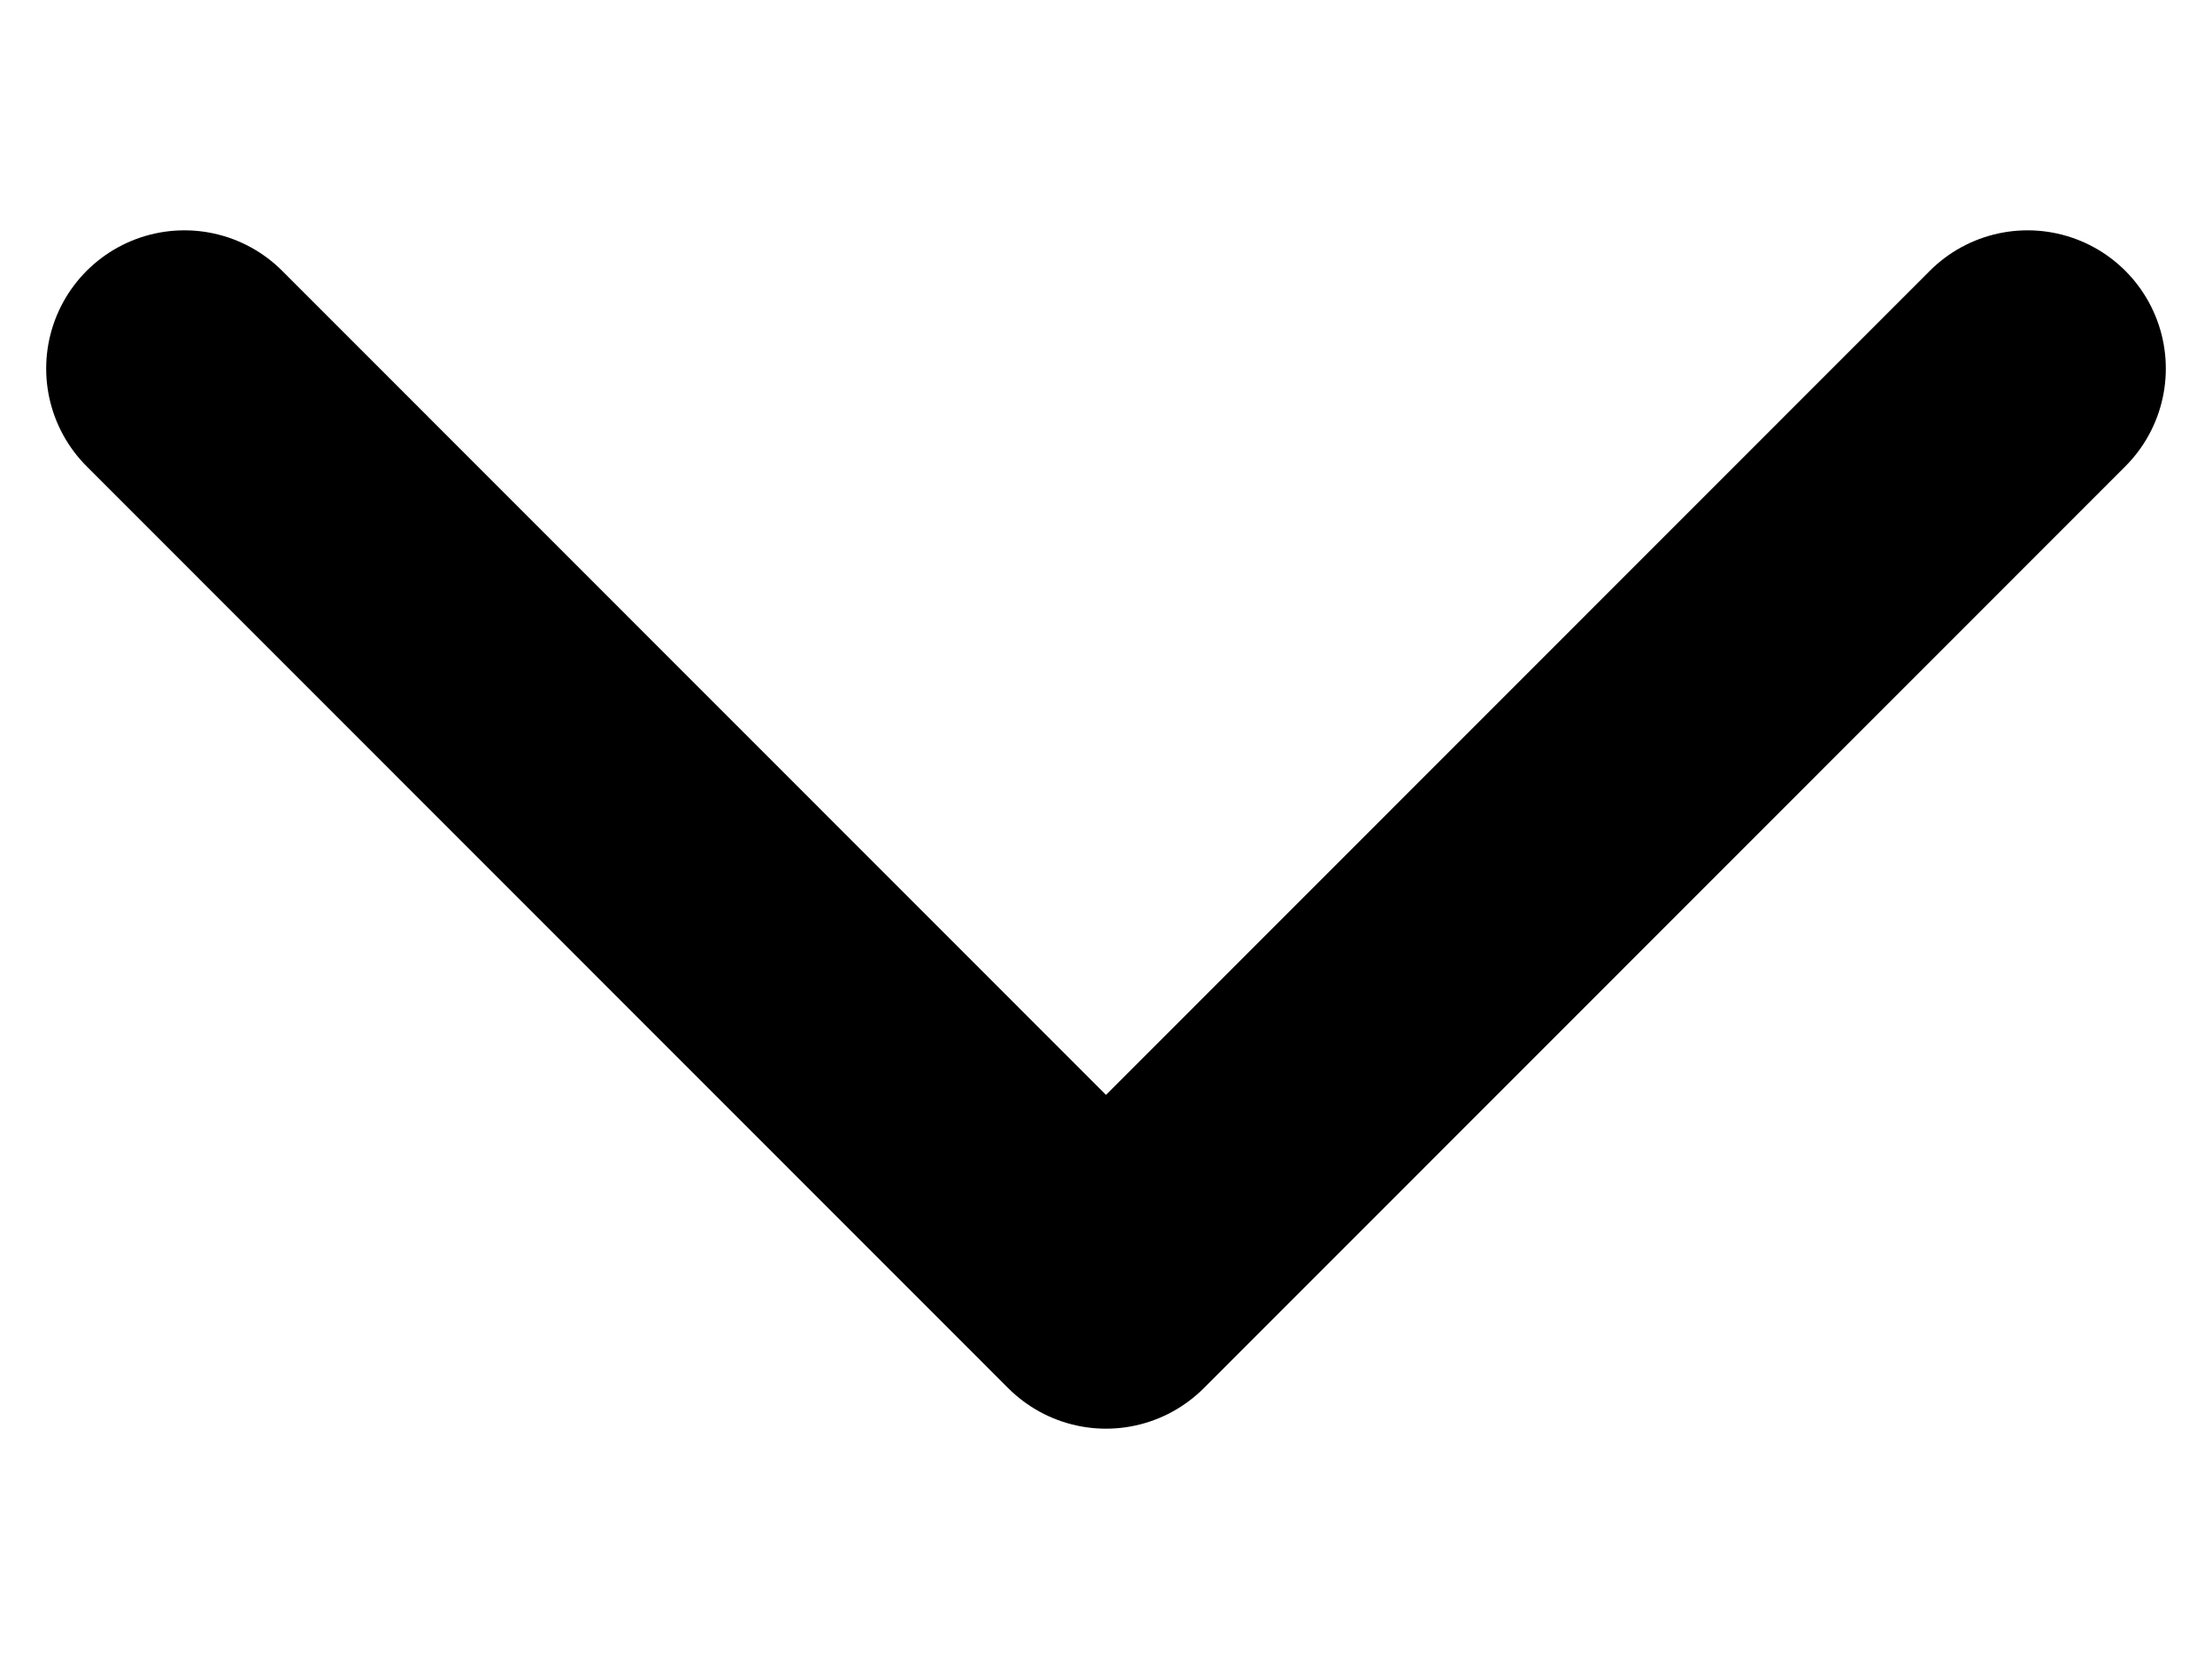 <svg width="8" height="6" viewBox="0 0 8 6" fill="none" xmlns="http://www.w3.org/2000/svg">
<path d="M0.667 1.333L4 4.667L7.333 1.333" stroke="black" stroke-linecap="round" stroke-linejoin="round"/>
</svg>
